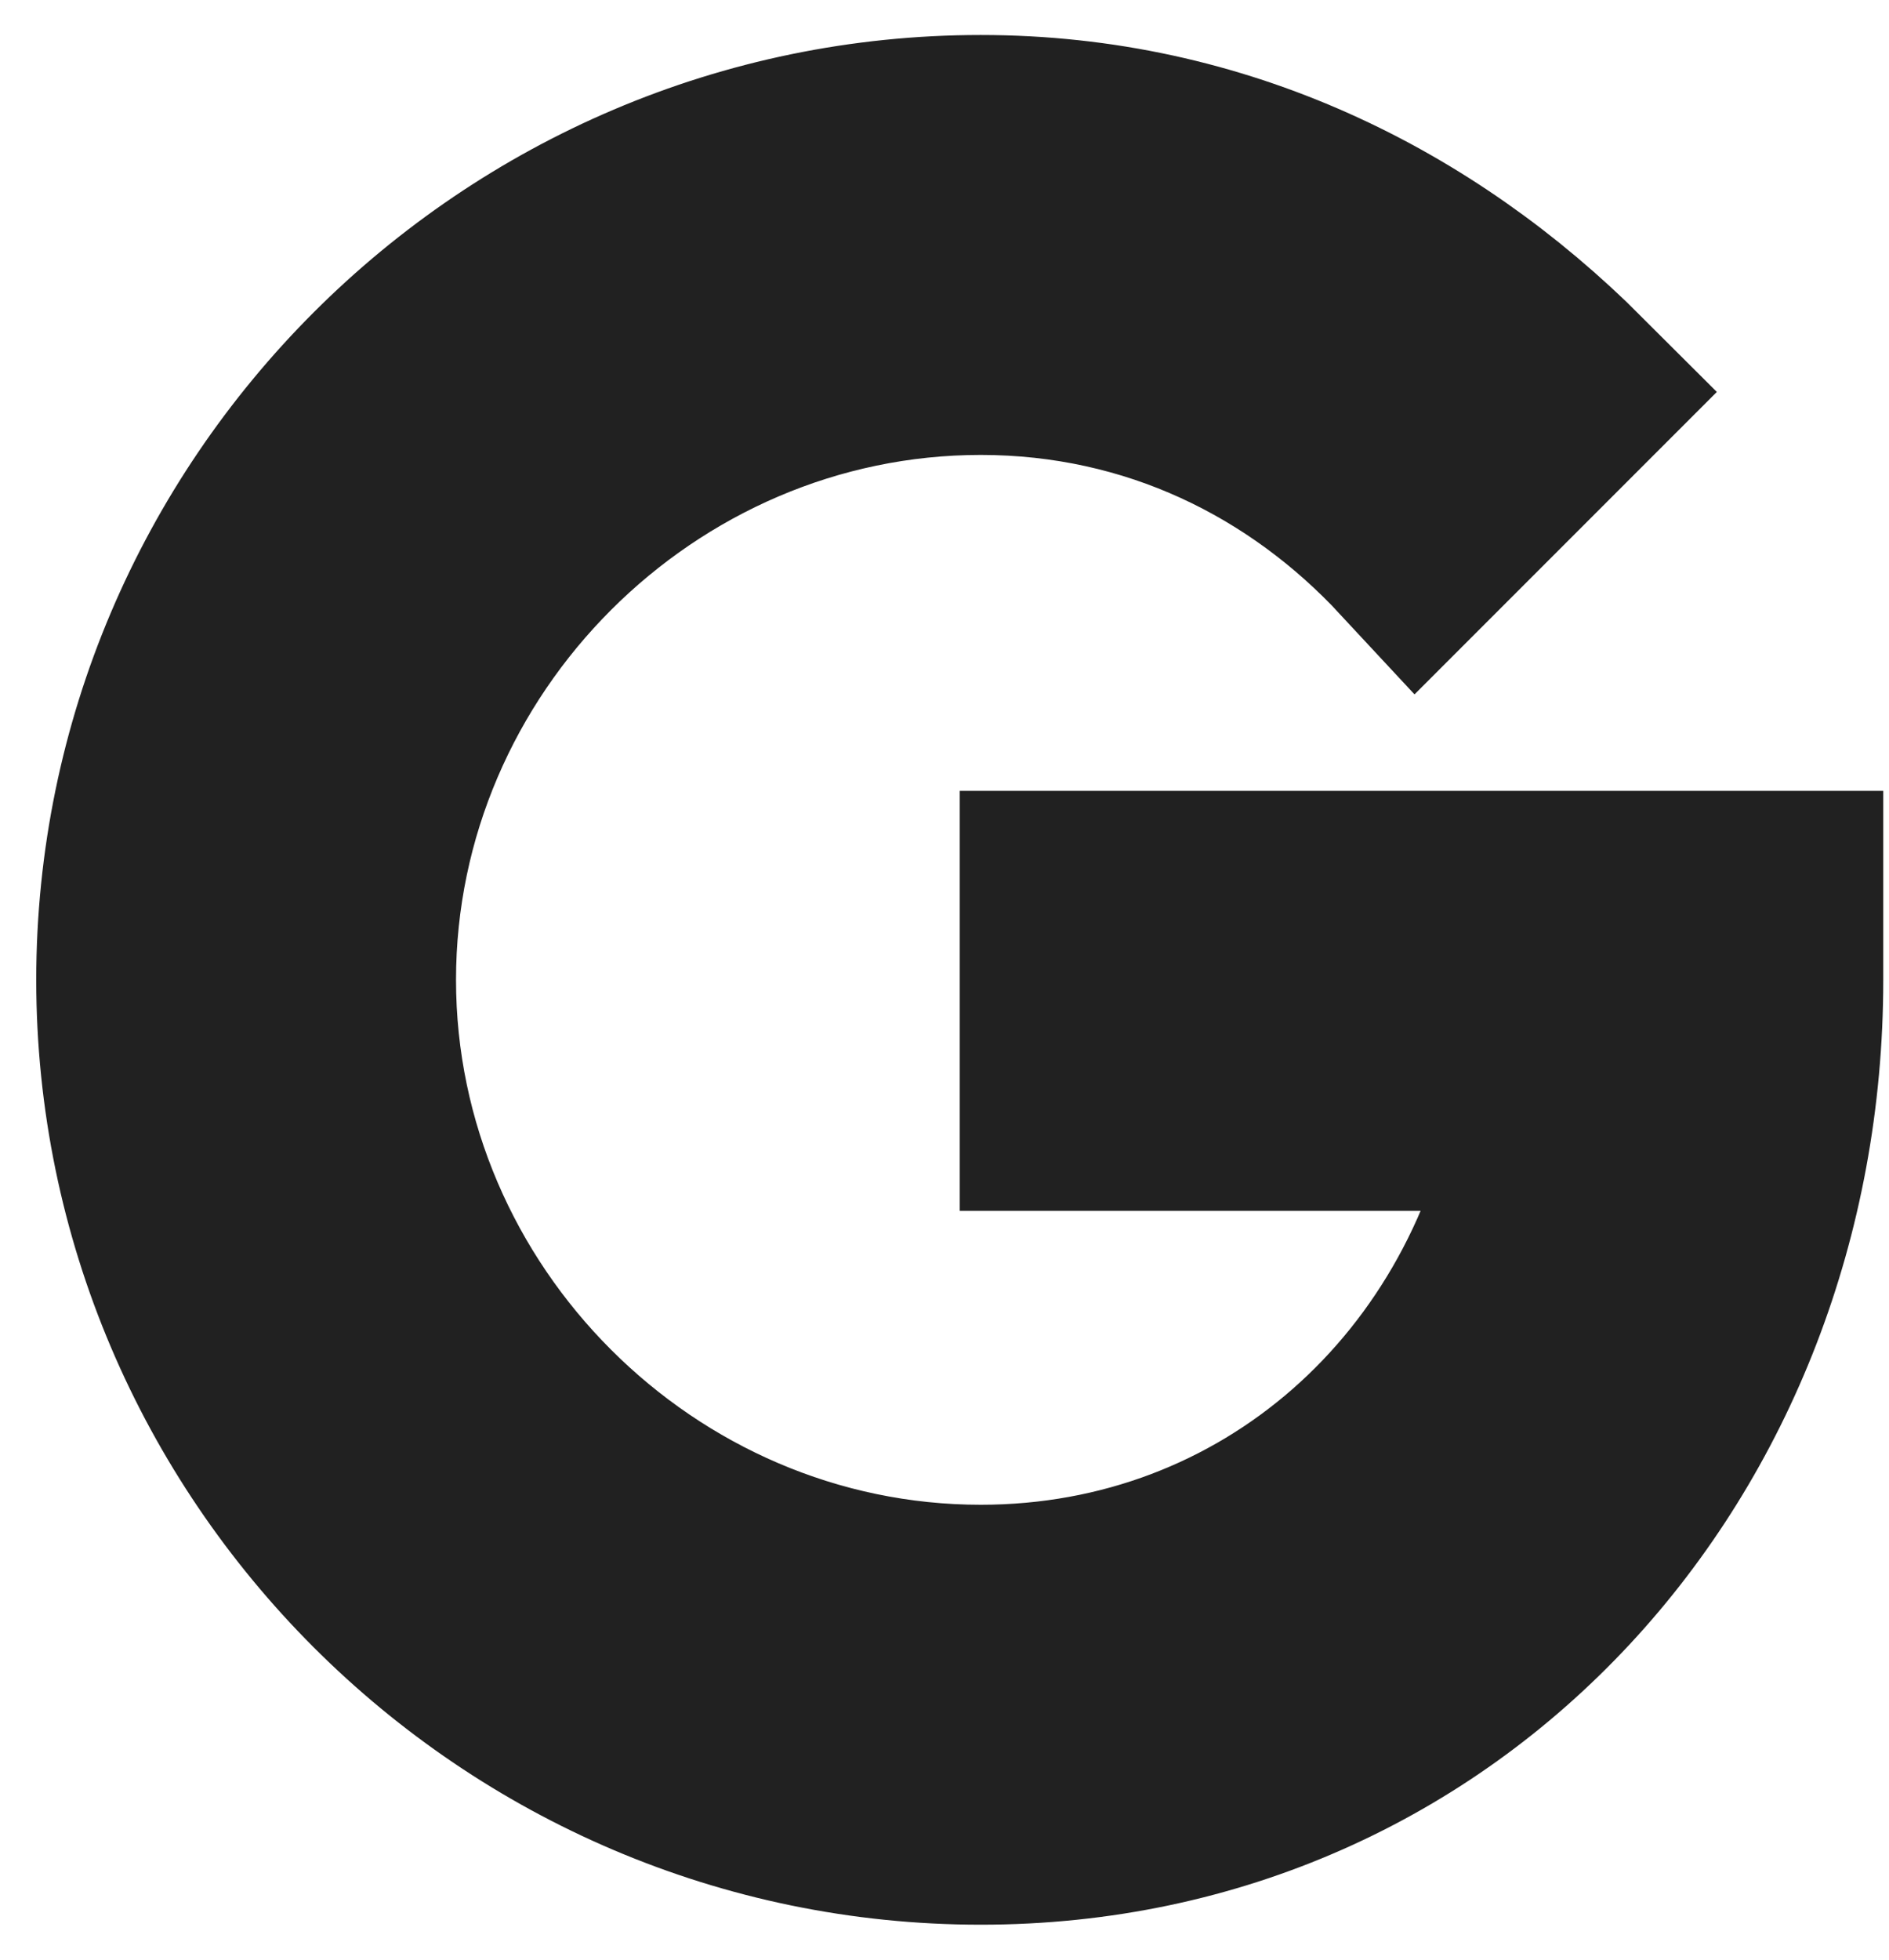 <?xml version="1.0" encoding="UTF-8"?>
<svg width="27px" height="28px" viewBox="0 0 27 28" version="1.1" xmlns="http://www.w3.org/2000/svg" xmlns:xlink="http://www.w3.org/1999/xlink">
    <!-- Generator: Sketch 57.1 (83088) - https://sketch.com -->
    <title>Icons/:Google</title>
    <desc>Created with Sketch.</desc>
    <g id="Page-1" stroke="none" stroke-width="1" fill="none" fill-rule="evenodd">
        <g id="Icons/:Google" transform="translate(-6, -6)">
            <g id="Group-8">
                <rect id="Rectangle" x="0" y="0" width="40" height="40"></rect>
                <g id="google-glass-logo" transform="translate(8, 8)" fill="#212121" fill-rule="nonzero" stroke="#212121" stroke-width="3">
                    <path d="M13.218,10.8 L13.218,13.8 L20.298,13.8 C19.578,18 16.218,21 12.018,21 C7.098,21 3.018,16.92 3.018,12 C3.018,7.08 7.098,3 12.018,3 C14.538,3 16.698,4.08 18.258,5.76 L20.418,3.6 C18.258,1.44 15.378,0 12.018,0 C5.418,0 0.018,5.4 0.018,12 C0.018,18.6 5.418,24 12.018,24 C18.618,24 23.418,18.6 23.418,12 L23.418,10.8 L13.218,10.8 Z" id="Path"></path>
                </g>
            </g>
        </g>
    </g>
</svg>